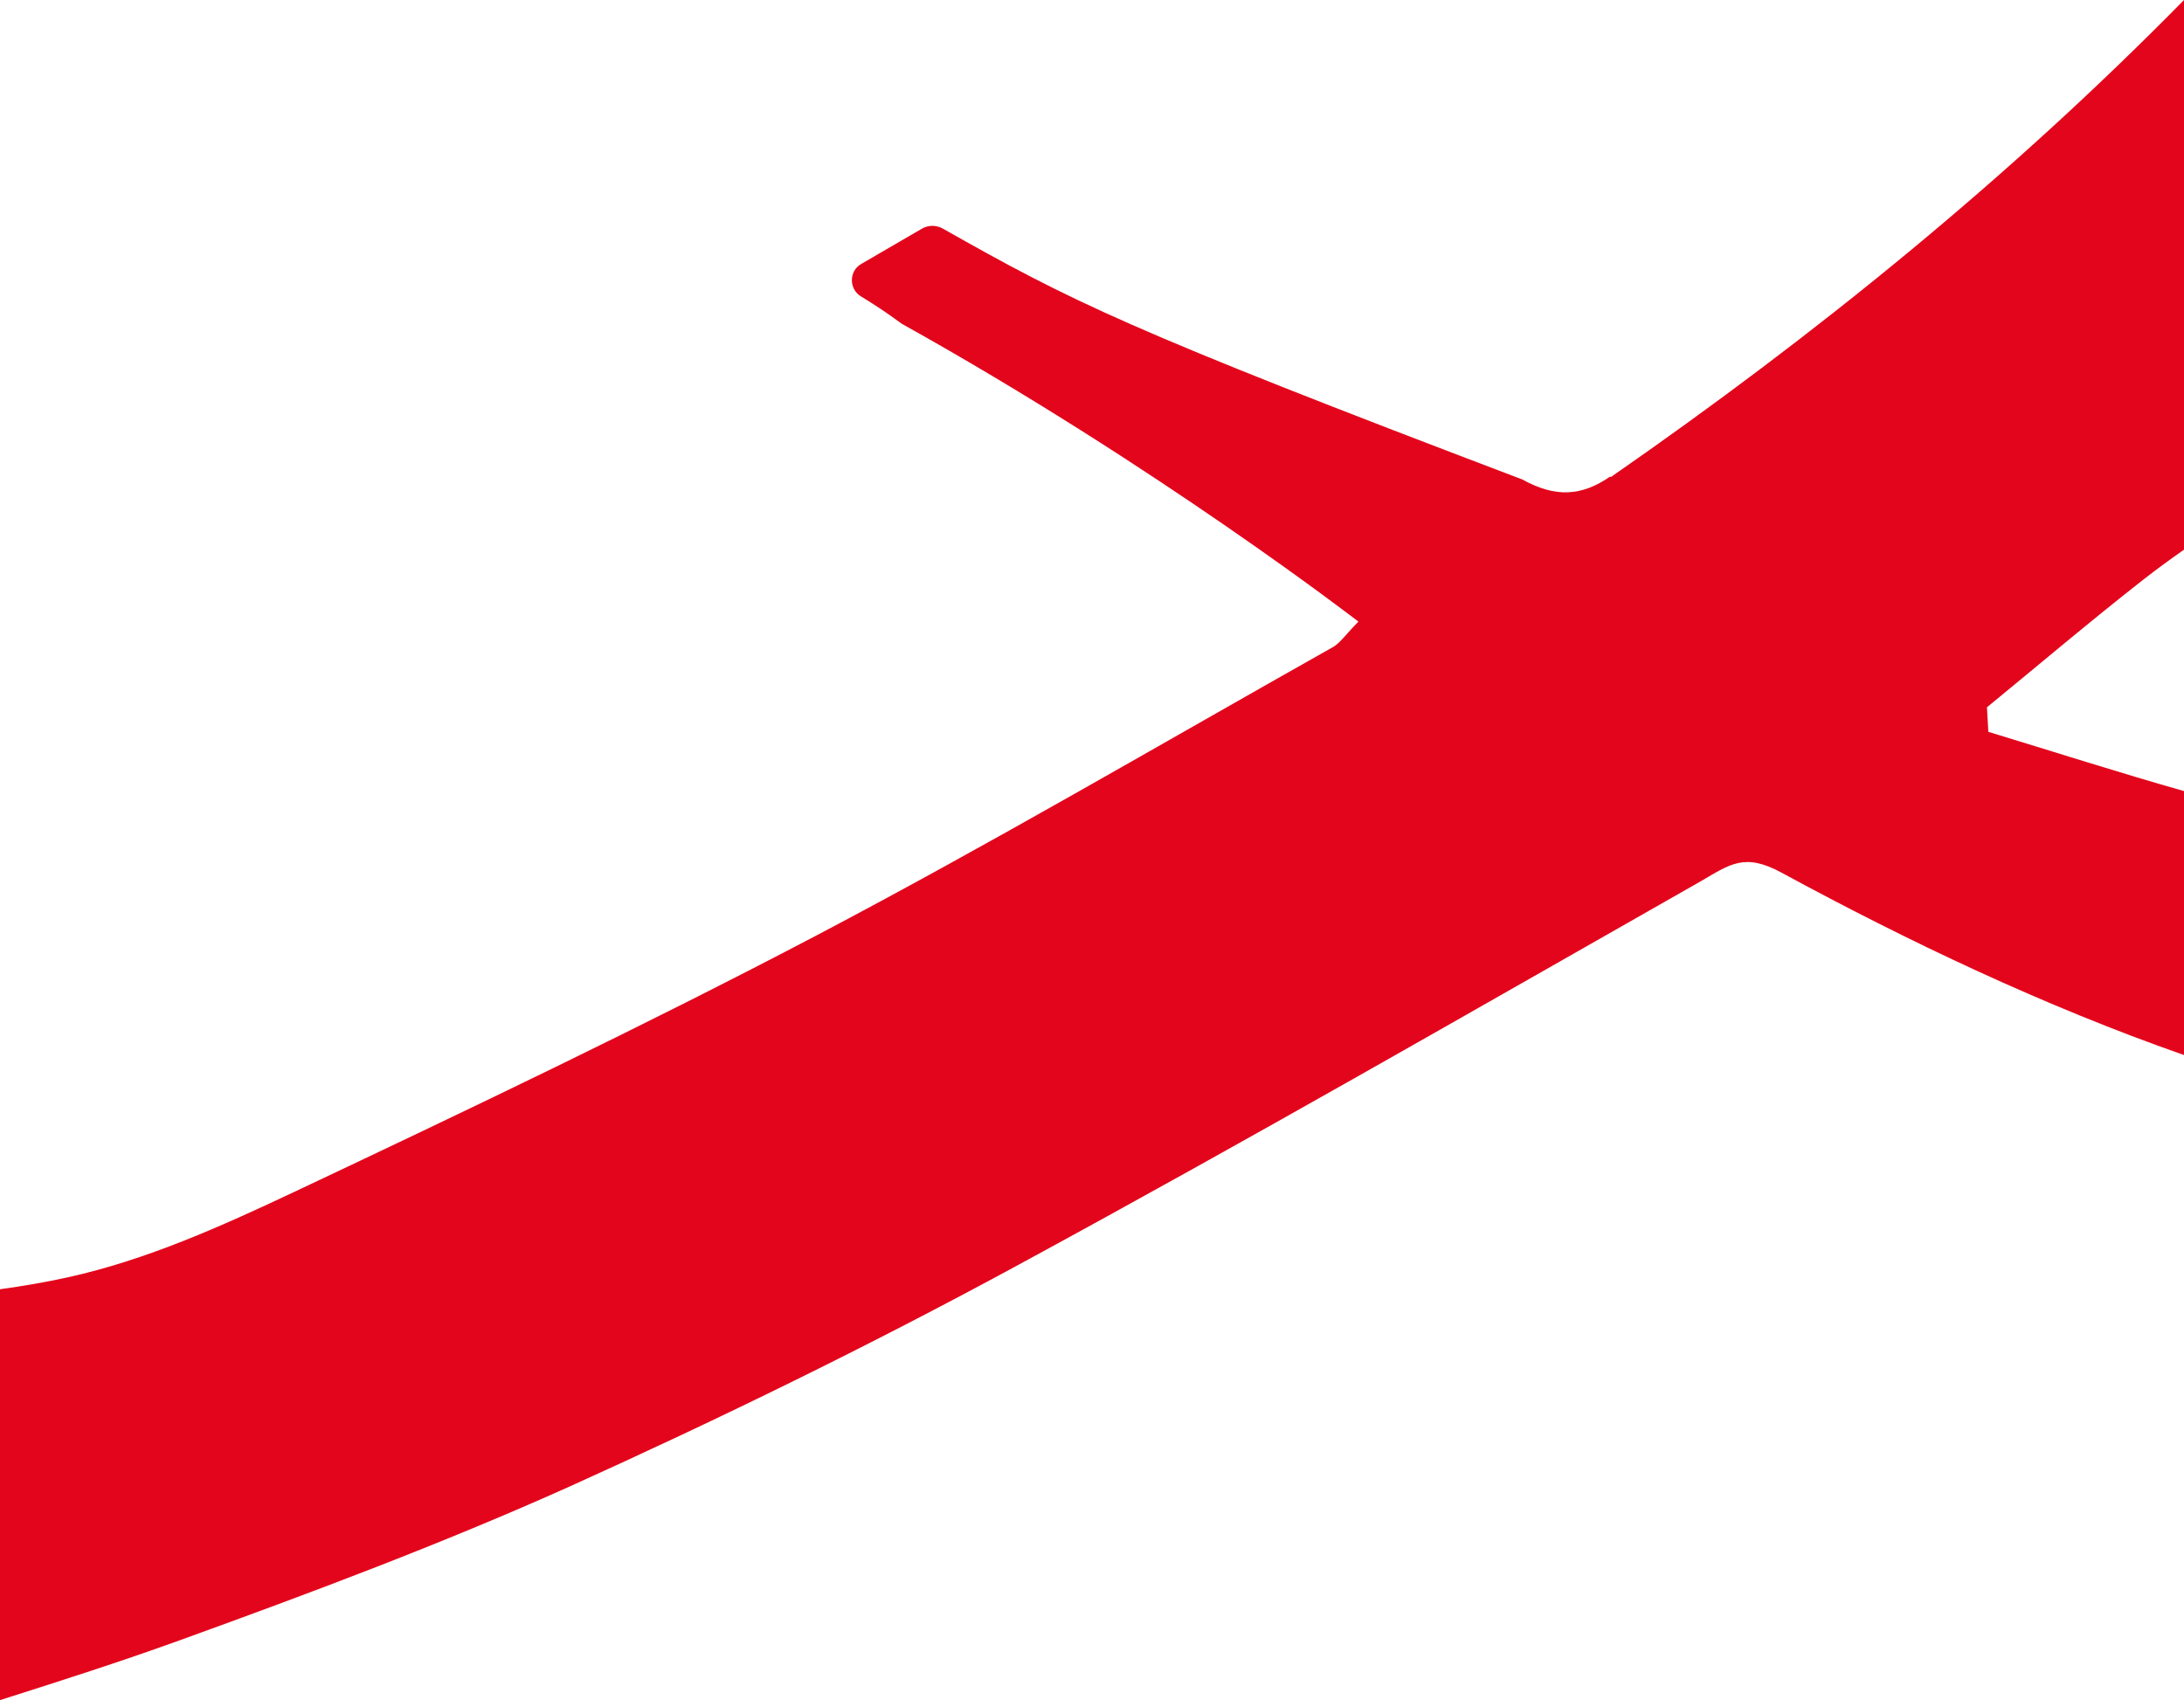 <?xml version="1.0" encoding="UTF-8"?>
<svg id="Ebene_2" data-name="Ebene 2" xmlns="http://www.w3.org/2000/svg" viewBox="0 0 1920 1494.63">
  <defs>
    <style>
      .cls-1 {
        fill: #e3051b;
        fill-rule: evenodd;
      }
    </style>
  </defs>
  <g id="Ebene_1-2" data-name="Ebene 1">
    <path class="cls-1" d="M1920,483.23V0c-154.08,156.79-323.77,294.45-503.88,419.4l-.63-.42c-25.1,17.33-48.17,18.63-77.04,2.6-348.94-132.39-396.82-156.91-509.67-220.64-5.81-3.26-12.76-3.13-18.31.1l-53.45,31.07c-10.8,6.29-10.72,21.88-.32,28.34,11.49,6.99,23.49,14.86,35.87,24.07,224.83,125.22,401.63,261.96,401.63,261.96-11.51,11.78-16.07,18.72-22.2,22.29-151.3,85.24-301.65,173.44-455.19,254.12-150.63,78.98-304.48,152.43-458.09,224.94-63.8,30.07-129.74,59.81-199.01,75.08-19.62,4.36-39.57,7.71-59.71,10.51v361.21c52.96-16.82,105.91-33.74,158.1-52.63,115.59-41.8,230.78-84.95,342.66-135.15,132.46-59.83,263.01-123.62,390.79-192.85,210.33-114.08,396.11-221.32,603.76-339.33,25.99-15.11,38.53-25.14,71.13-7.36,110.58,60.04,230.85,117.29,353.56,160.2v-232.06c-57.52-16.3-114.64-34.66-172.01-52.07-.31-7.25-.9-14.33-1.21-21.58,46.06-37.72,91.31-76.15,138.06-112.7,11.3-8.84,22.94-17.29,35.16-25.87Z"/>
  </g>
</svg>